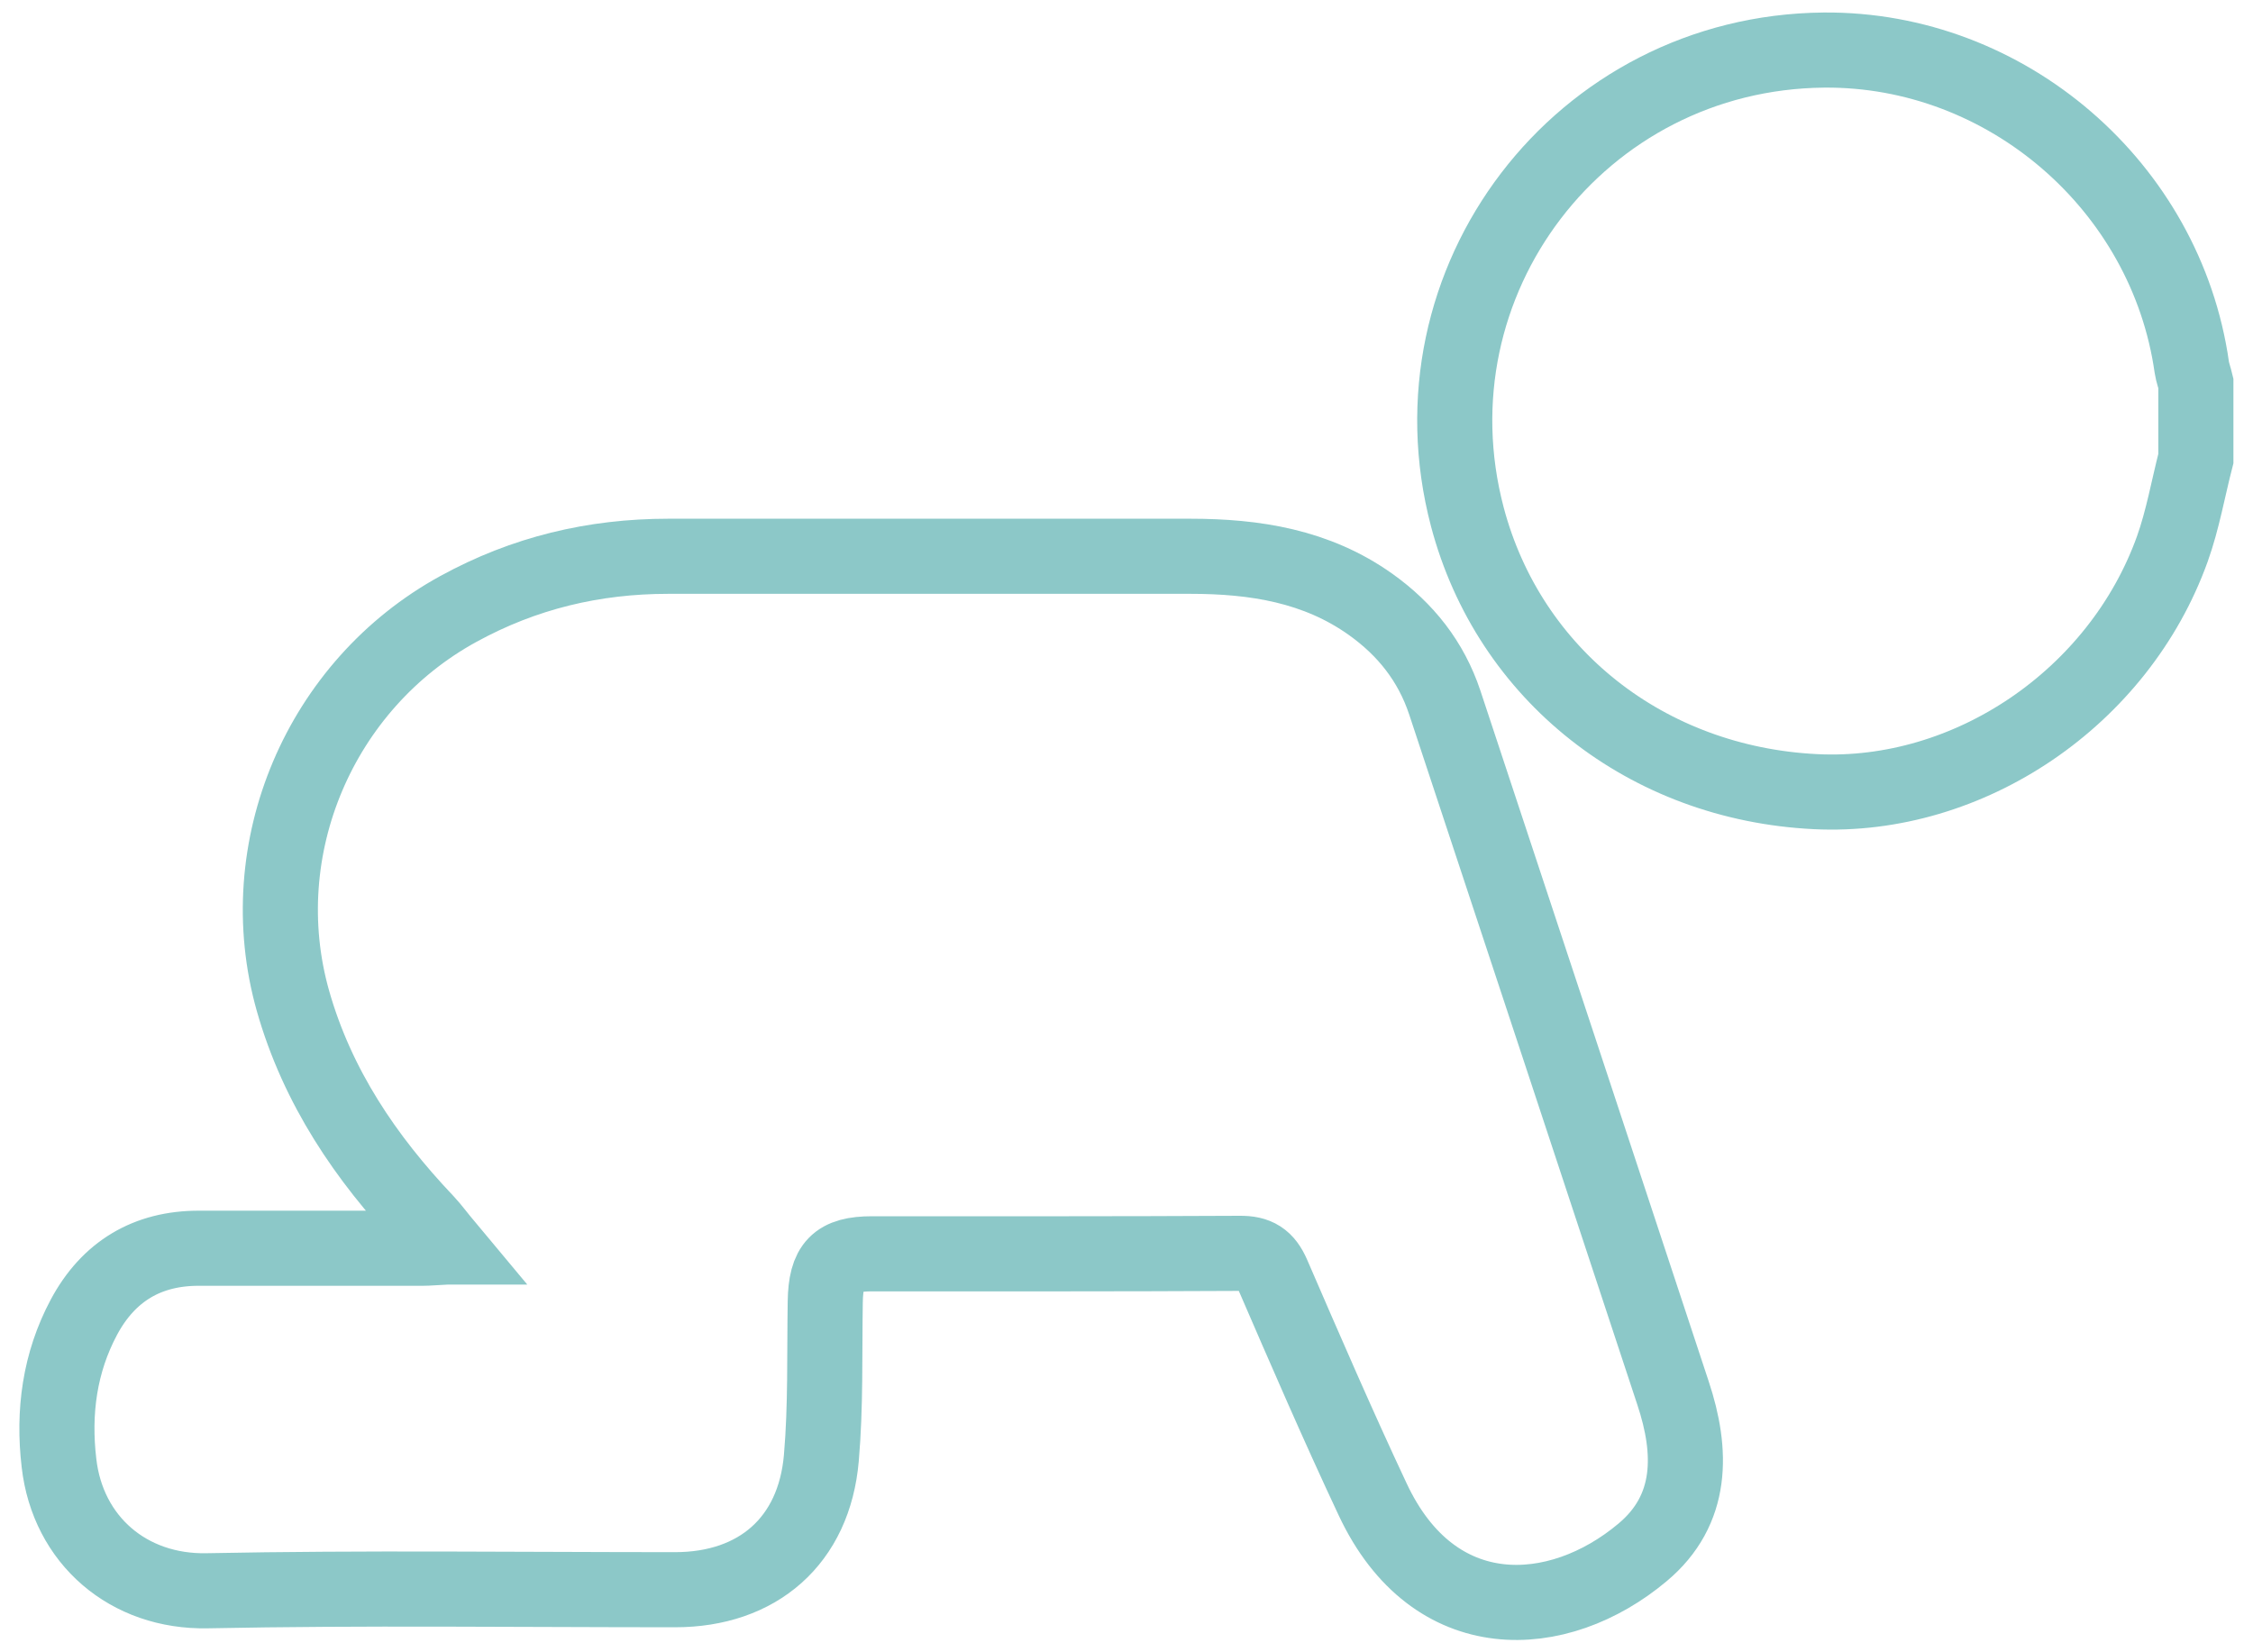 <?xml version="1.0" encoding="UTF-8"?>
<svg xmlns="http://www.w3.org/2000/svg" width="45" height="33" viewBox="0 0 45 33" fill="none">
  <path d="M43.859 9.158C43.704 9.76 43.597 10.382 43.389 10.963C42.321 13.937 39.325 15.962 36.264 15.811C32.892 15.647 30.142 13.475 29.308 10.324C28.068 5.619 31.558 1.045 36.428 1C40.074 0.968 43.266 3.721 43.778 7.338C43.794 7.444 43.835 7.55 43.859 7.653V9.154V9.158Z" stroke="#8CC8C8" stroke-width="1.5" stroke-miterlimit="10"></path>
  <path d="M8.928 24.906C8.74 24.681 8.634 24.533 8.511 24.402C7.3 23.126 6.338 21.702 5.851 19.988C4.992 16.948 6.391 13.675 9.157 12.161C10.471 11.441 11.862 11.11 13.348 11.11C16.822 11.11 20.3 11.11 23.775 11.11C25.06 11.11 26.296 11.302 27.376 12.071C28.076 12.57 28.583 13.209 28.857 14.031C30.38 18.63 31.898 23.224 33.416 27.823C33.805 28.993 33.825 30.155 32.806 31.006C31.124 32.417 28.64 32.556 27.417 29.946C26.721 28.465 26.07 26.959 25.42 25.458C25.281 25.139 25.105 25.028 24.761 25.032C22.314 25.045 19.867 25.041 17.42 25.041C16.712 25.041 16.495 25.274 16.483 25.998C16.466 27.041 16.495 28.085 16.405 29.12C16.262 30.773 15.136 31.75 13.483 31.75C10.369 31.75 7.255 31.709 4.14 31.771C2.569 31.804 1.354 30.764 1.178 29.218C1.059 28.203 1.19 27.217 1.677 26.305C2.164 25.397 2.937 24.926 3.981 24.93C5.47 24.93 6.956 24.93 8.445 24.93C8.556 24.93 8.666 24.918 8.924 24.906H8.928Z" stroke="#8CC8C8" stroke-width="1.5" stroke-miterlimit="10"></path>
</svg>
